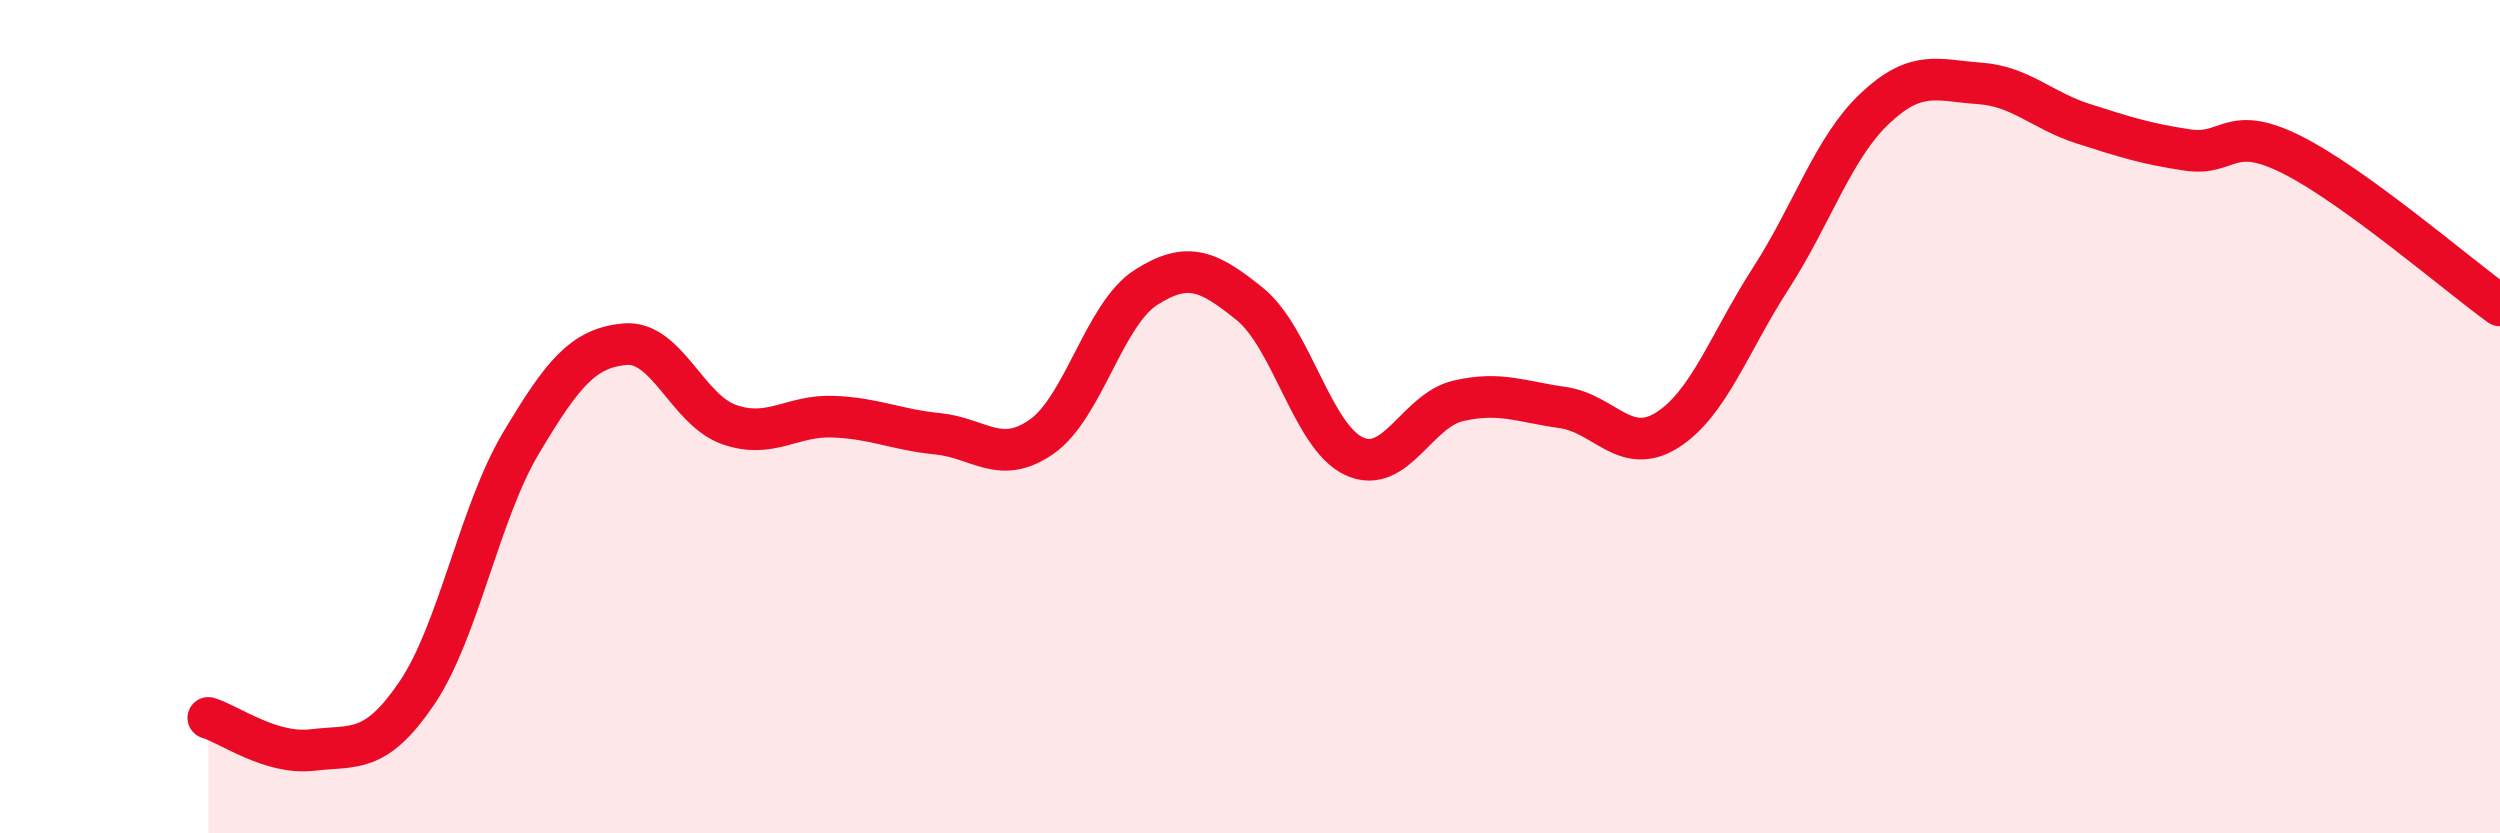 
    <svg width="60" height="20" viewBox="0 0 60 20" xmlns="http://www.w3.org/2000/svg">
      <path
        d="M 5,17.23 C 5.5,17.38 6.5,18.12 7.5,18 C 8.5,17.88 9,18.11 10,16.64 C 11,15.17 11.5,12.32 12.5,10.64 C 13.5,8.96 14,8.35 15,8.26 C 16,8.17 16.5,9.84 17.5,10.19 C 18.5,10.54 19,9.96 20,10 C 21,10.04 21.5,10.31 22.5,10.41 C 23.5,10.51 24,11.18 25,10.48 C 26,9.78 26.5,7.54 27.5,6.9 C 28.5,6.26 29,6.49 30,7.3 C 31,8.11 31.5,10.49 32.5,10.95 C 33.5,11.41 34,9.85 35,9.62 C 36,9.39 36.5,9.64 37.5,9.78 C 38.5,9.92 39,10.95 40,10.33 C 41,9.71 41.5,8.23 42.5,6.68 C 43.5,5.13 44,3.54 45,2.6 C 46,1.66 46.5,1.93 47.5,2 C 48.5,2.07 49,2.65 50,2.97 C 51,3.29 51.5,3.45 52.5,3.6 C 53.5,3.75 53.5,2.96 55,3.71 C 56.5,4.46 59,6.61 60,7.33L60 20L5 20Z"
        fill="#EB0A25"
        opacity="0.1"
        stroke-linecap="round"
        stroke-linejoin="round"
      />
      <path
        d="M 5,17.23 C 5.5,17.38 6.5,18.12 7.5,18 C 8.5,17.88 9,18.11 10,16.64 C 11,15.17 11.5,12.32 12.5,10.64 C 13.5,8.96 14,8.35 15,8.26 C 16,8.17 16.5,9.84 17.5,10.19 C 18.5,10.54 19,9.96 20,10 C 21,10.04 21.5,10.31 22.5,10.41 C 23.5,10.51 24,11.18 25,10.48 C 26,9.78 26.5,7.54 27.5,6.9 C 28.5,6.26 29,6.49 30,7.3 C 31,8.11 31.5,10.49 32.5,10.95 C 33.5,11.41 34,9.85 35,9.62 C 36,9.39 36.5,9.64 37.5,9.78 C 38.5,9.92 39,10.95 40,10.33 C 41,9.71 41.5,8.23 42.5,6.68 C 43.5,5.13 44,3.54 45,2.6 C 46,1.66 46.5,1.93 47.5,2 C 48.5,2.07 49,2.65 50,2.97 C 51,3.29 51.5,3.45 52.5,3.6 C 53.5,3.75 53.5,2.96 55,3.71 C 56.5,4.46 59,6.61 60,7.33"
        stroke="#EB0A25"
        stroke-width="1"
        fill="none"
        stroke-linecap="round"
        stroke-linejoin="round"
      />
    </svg>
  